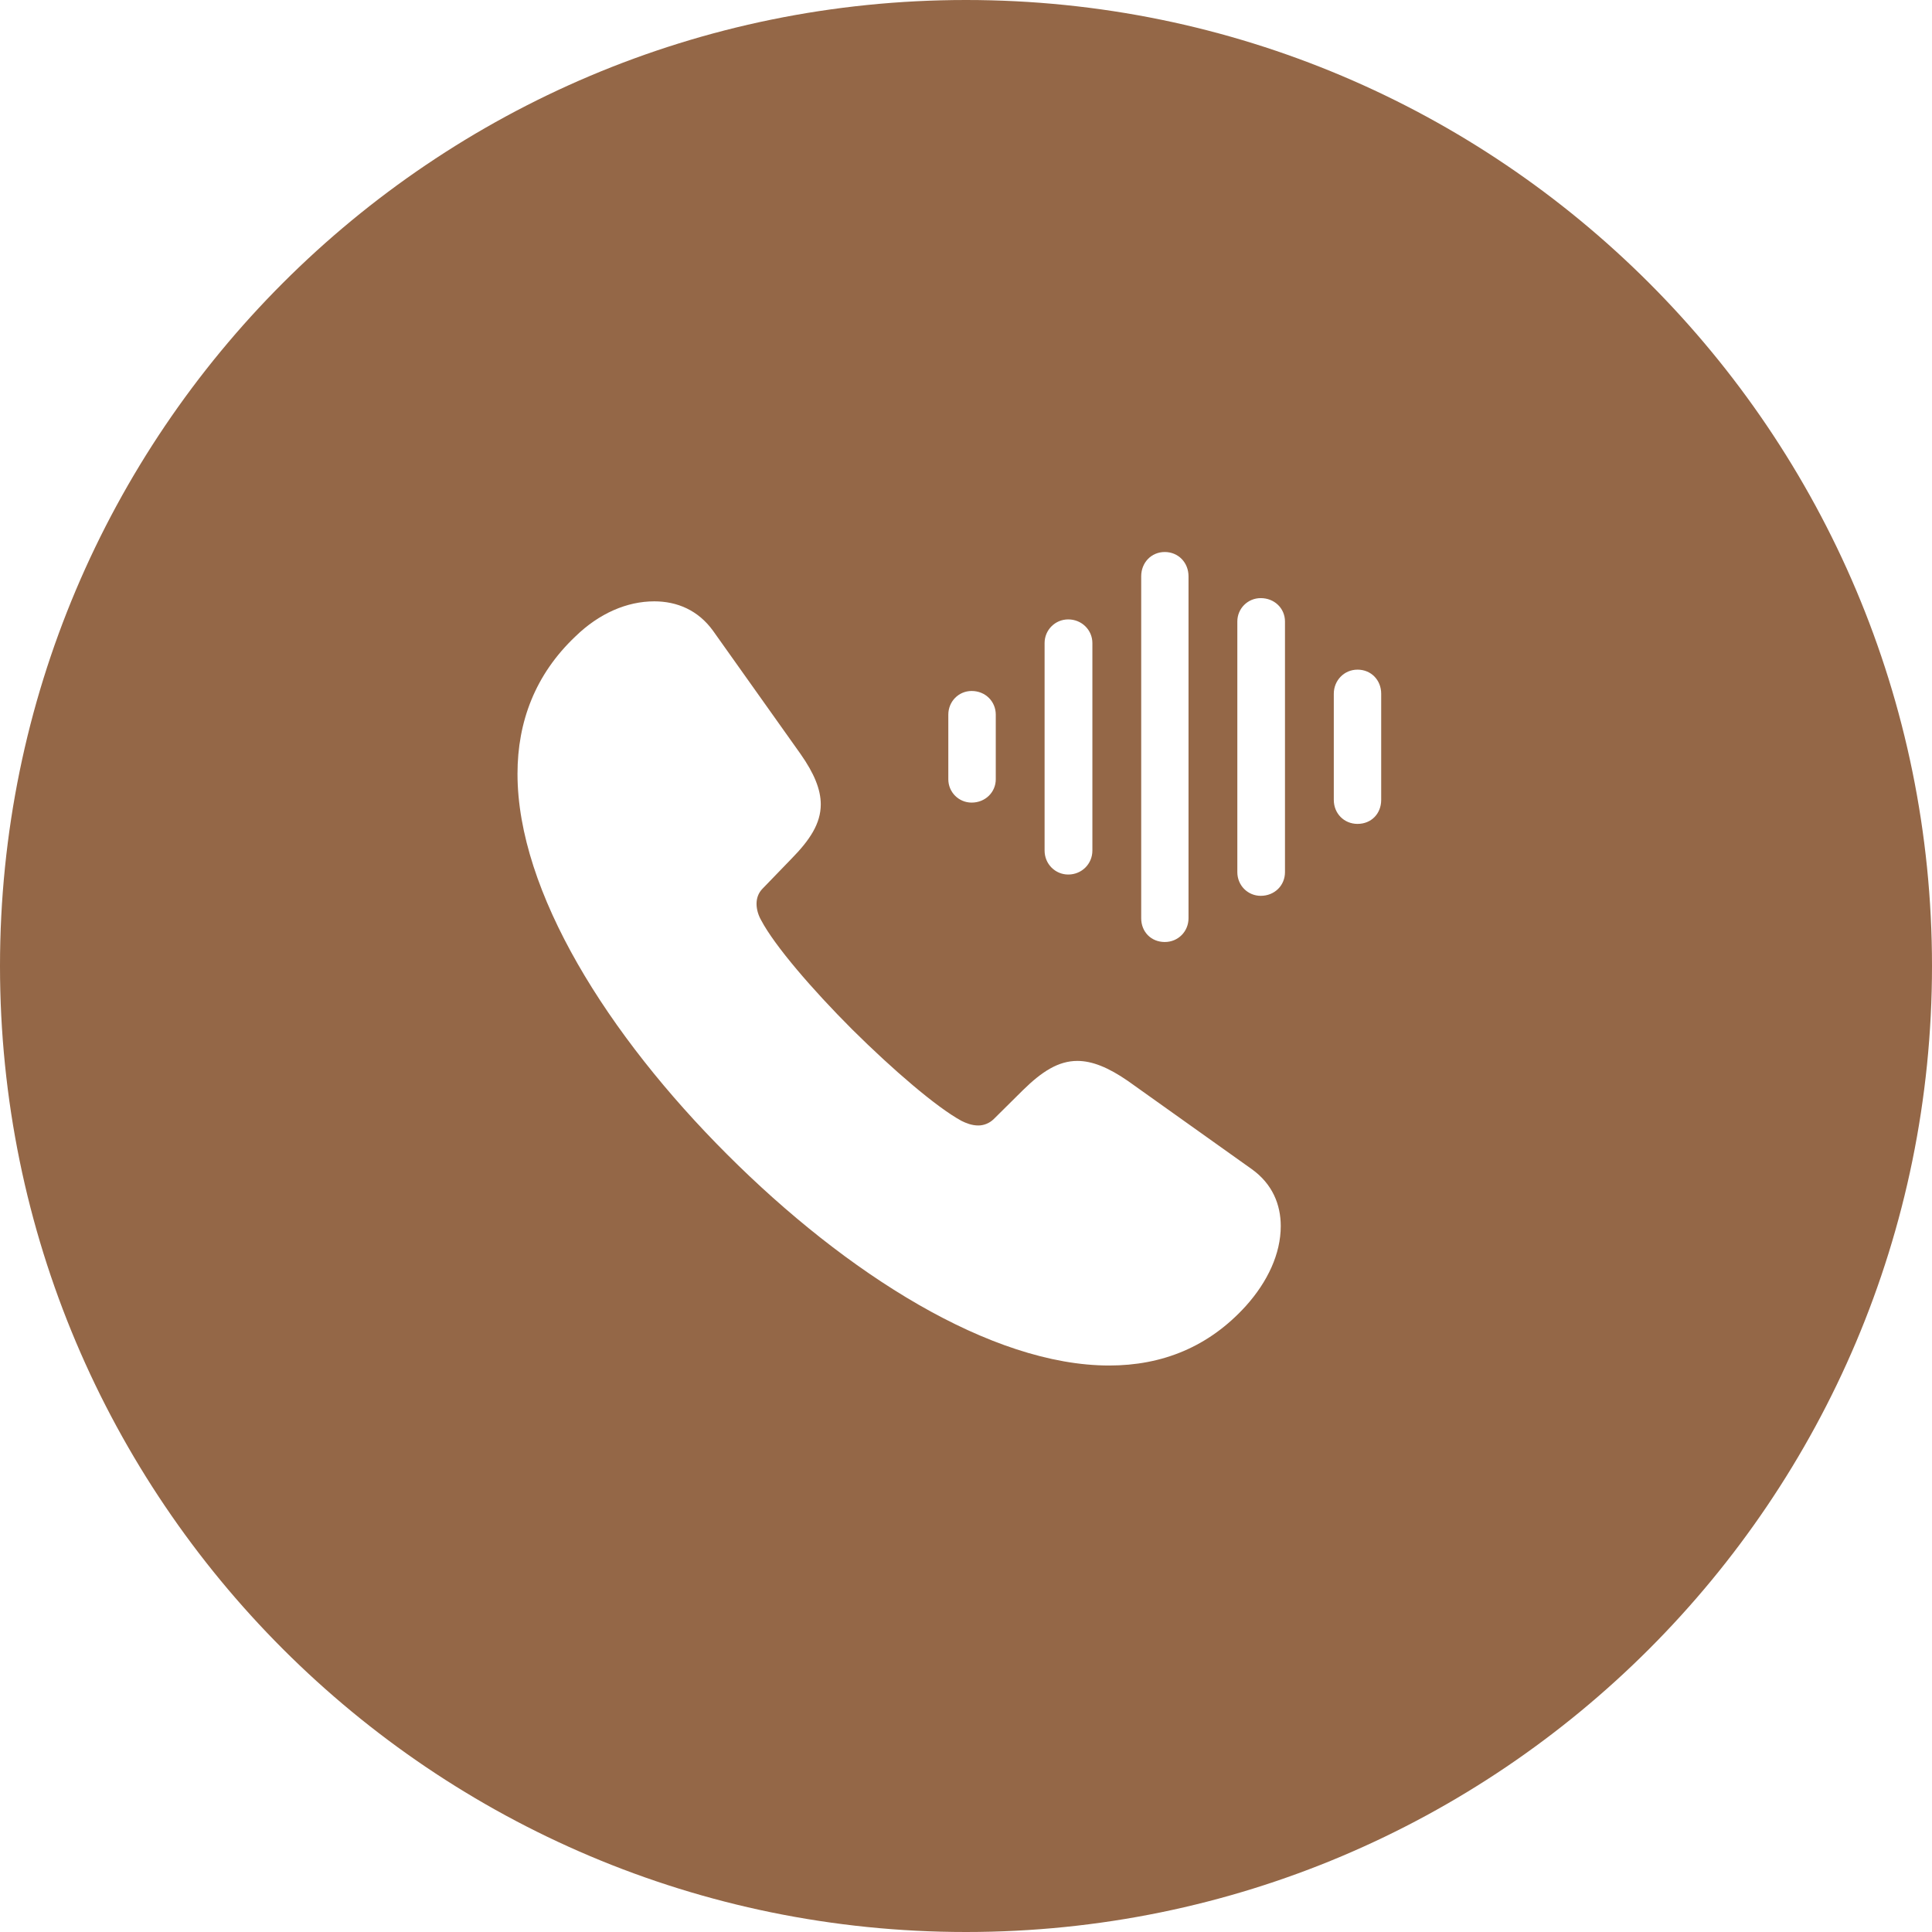 <?xml version="1.0" encoding="UTF-8"?> <svg xmlns="http://www.w3.org/2000/svg" width="202" height="202" viewBox="0 0 202 202" fill="none"><g clip-path="url(#clip0_115_4)"><path fill-rule="evenodd" clip-rule="evenodd" d="M202 101C202 156.781 156.781 202 101 202C45.219 202 0 156.781 0 101C0 45.219 45.219 0 101 0C156.781 0 202 45.219 202 101ZM121.784 98.491C123.19 98.491 124.265 97.381 124.265 96.009V60.258C124.265 58.81 123.19 57.715 121.784 57.715C120.378 57.715 119.318 58.817 119.318 60.258V96.009C119.318 97.415 120.344 98.491 121.784 98.491ZM76.011 120.686C88.493 133.177 103.631 142.771 115.969 142.771C121.498 142.771 126.366 140.846 130.265 136.542C132.536 134.01 133.909 131.094 133.909 128.189C133.909 125.946 133.037 123.788 130.894 122.251L117.921 113.013C115.873 111.6 114.186 110.924 112.642 110.924C110.652 110.924 108.923 112.045 106.956 113.978L103.908 116.998C103.436 117.463 102.836 117.674 102.28 117.674C101.603 117.674 100.981 117.421 100.516 117.186C97.884 115.746 93.335 111.831 89.104 107.635C84.909 103.439 80.994 98.883 79.588 96.223C79.319 95.758 79.1 95.136 79.1 94.494C79.1 93.937 79.277 93.365 79.741 92.9L82.754 89.784C84.694 87.809 85.816 86.087 85.816 84.097C85.816 82.553 85.132 80.866 83.691 78.818L74.55 65.95C72.994 63.799 70.794 62.873 68.404 62.873C65.561 62.873 62.644 64.126 60.162 66.543C55.963 70.52 54.107 75.45 54.107 80.909C54.107 93.247 63.562 108.246 76.011 120.686ZM101.59 83.915C103.038 83.915 104.113 82.813 104.113 81.476V74.72C104.113 73.349 103.038 72.246 101.59 72.246C100.226 72.246 99.151 73.349 99.151 74.72V81.476C99.151 82.813 100.226 83.915 101.59 83.915ZM114.214 88.928C114.214 90.326 113.104 91.436 111.69 91.436C110.327 91.436 109.217 90.334 109.217 88.928V67.236C109.217 65.872 110.312 64.762 111.69 64.762C113.104 64.762 114.214 65.872 114.214 67.236V88.928ZM134.351 91.182C134.351 92.588 133.256 93.663 131.815 93.663C130.472 93.663 129.369 92.588 129.369 91.182V64.983C129.369 63.611 130.472 62.536 131.815 62.536C133.249 62.536 134.351 63.604 134.351 64.983V91.182ZM141.936 86.142C143.377 86.142 144.41 85.074 144.41 83.633V72.531C144.41 71.117 143.369 70.015 141.936 70.015C140.523 70.015 139.455 71.159 139.455 72.531V83.633C139.455 85.047 140.523 86.142 141.936 86.142Z" fill="#946747"></path></g><defs><clipPath id="clip0_115_4"><rect width="202" height="202" fill="white"></rect></clipPath></defs></svg> 